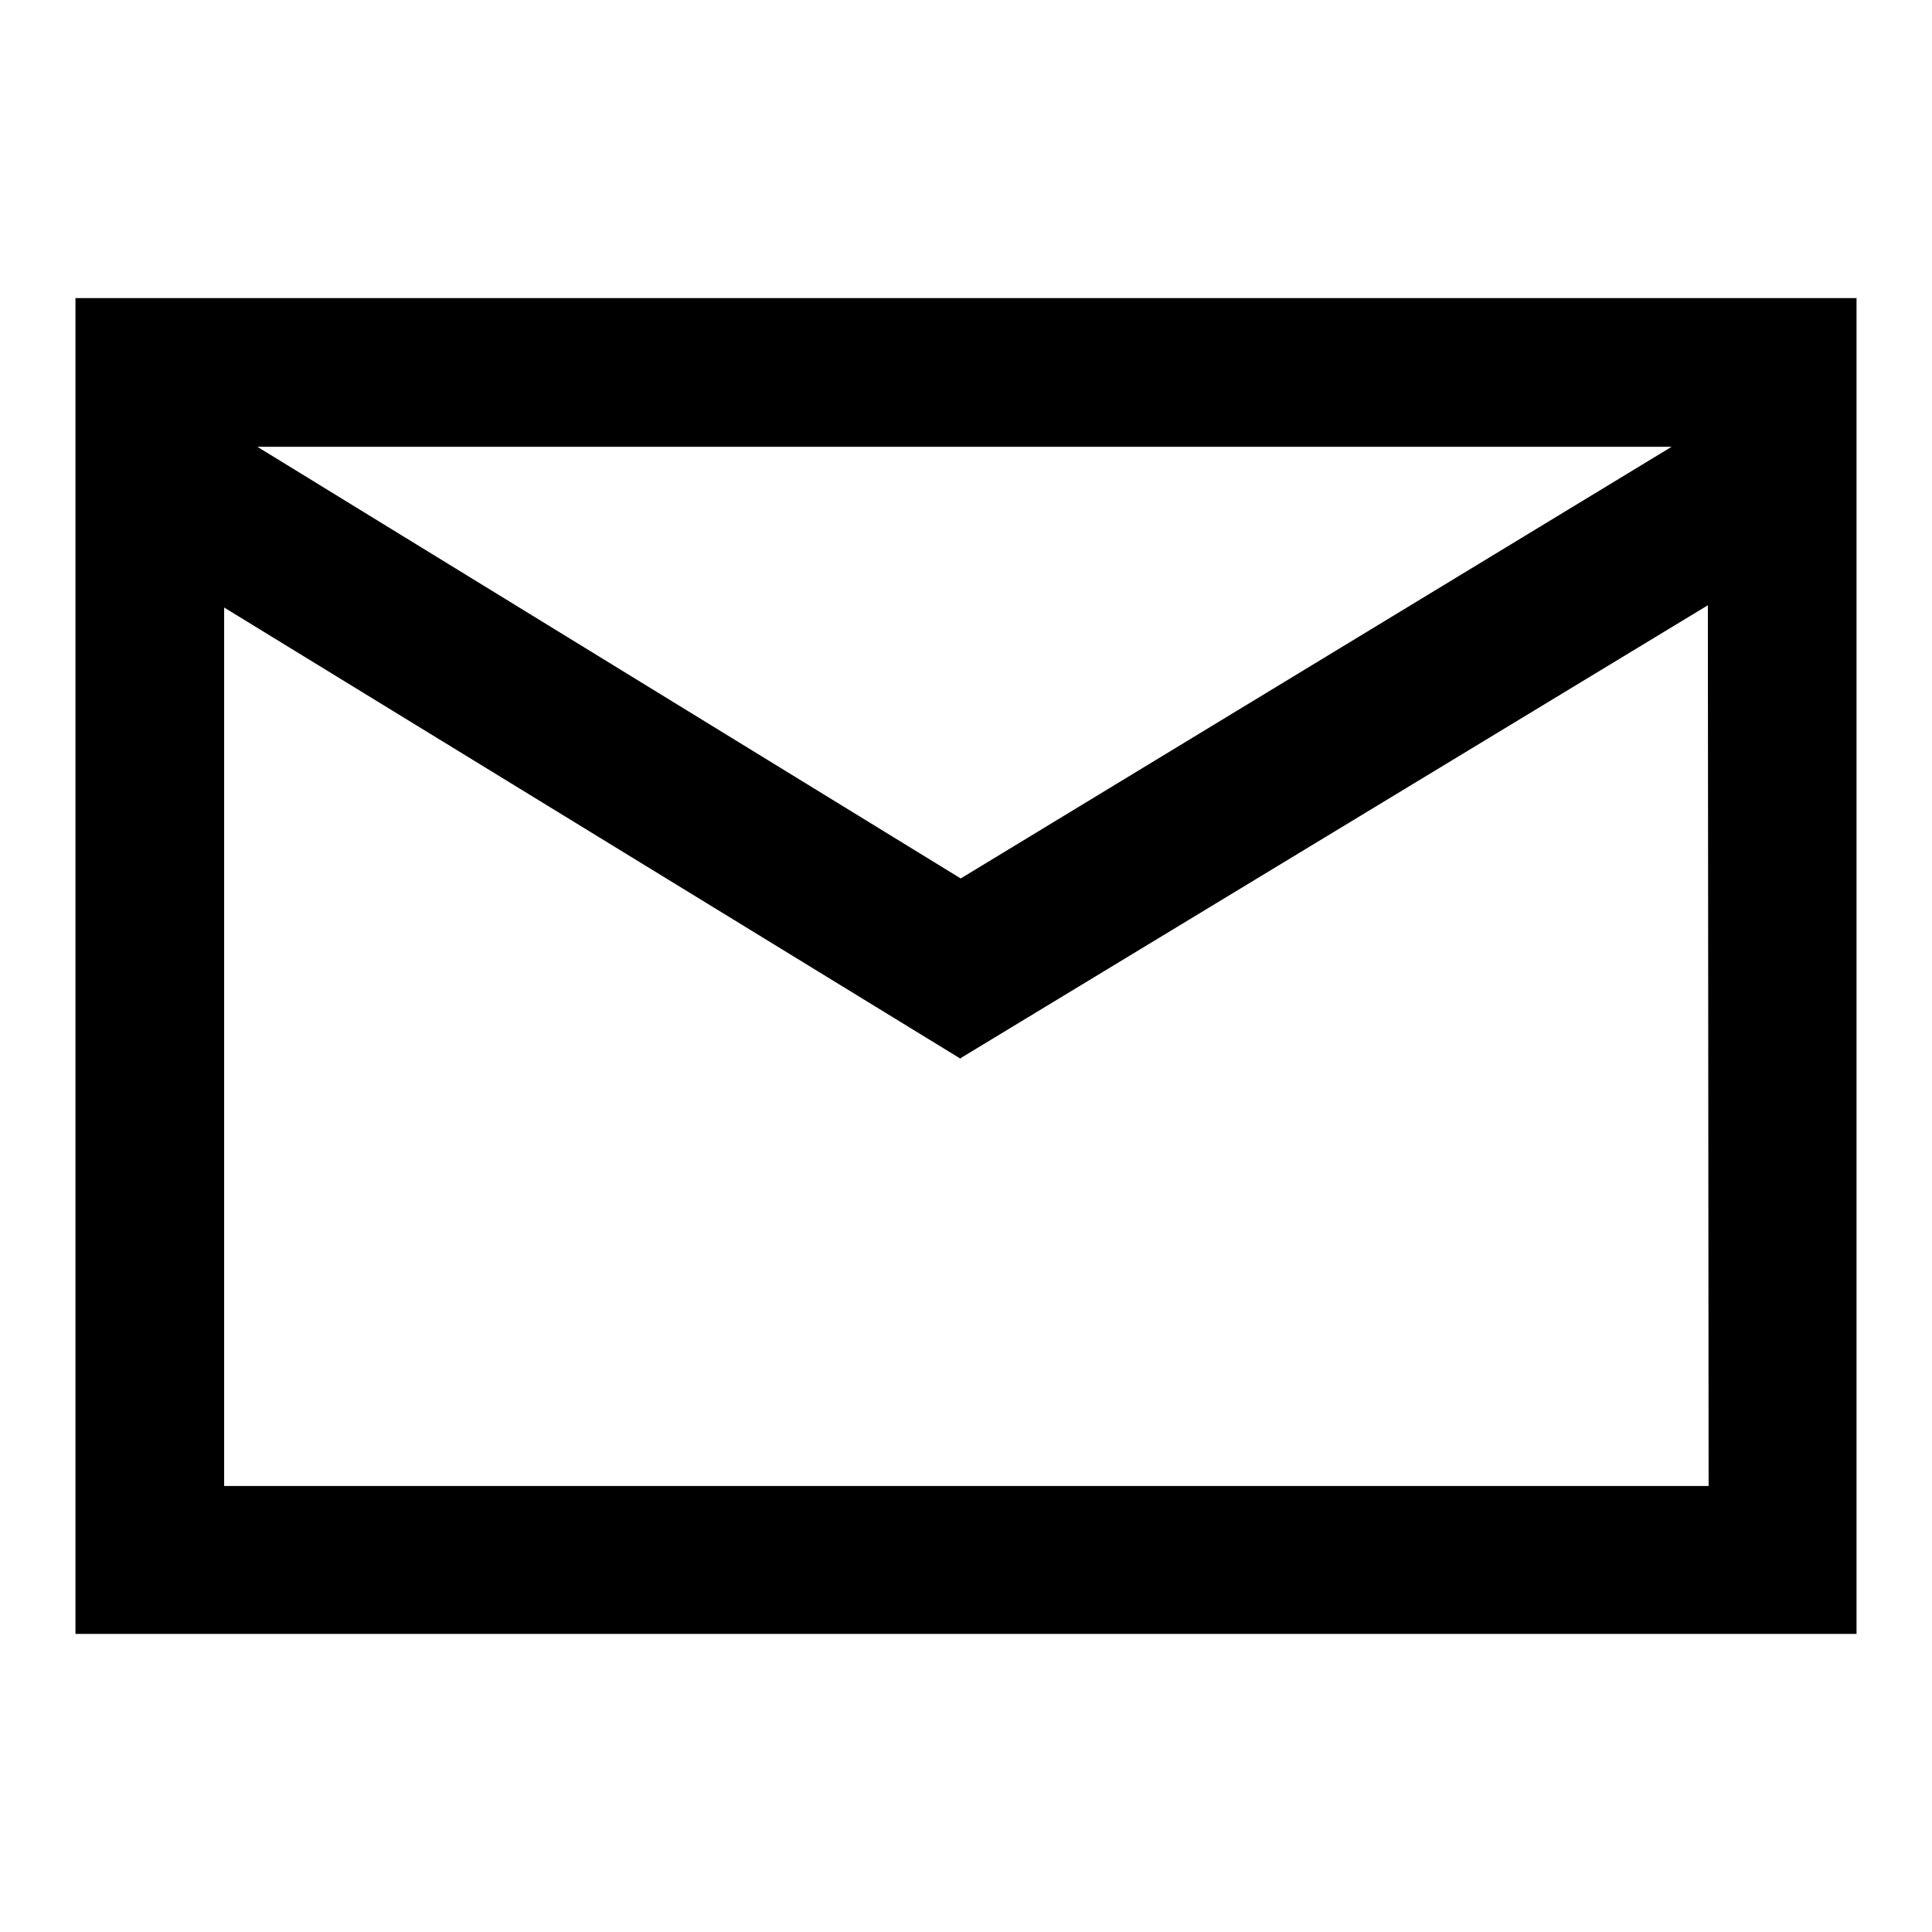 <?xml version="1.0" encoding="utf-8"?>
<!-- Svg Vector Icons : http://www.onlinewebfonts.com/icon -->
<!DOCTYPE svg PUBLIC "-//W3C//DTD SVG 1.1//EN" "http://www.w3.org/Graphics/SVG/1.1/DTD/svg11.dtd">
<svg version="1.1" xmlns="http://www.w3.org/2000/svg" xmlns:xlink="http://www.w3.org/1999/xlink" x="0px" y="0px" viewBox="0 0 256 256" enable-background="new 0 0 256 256" xml:space="preserve">
<g> <path fill="#000000" d="M221.5,59.2H34.1l93.2,57.2L221.5,59.2z M226.3,80.2l-99,60l0,0.1L29.7,80.5v116.4h196.7L226.3,80.2 L226.3,80.2z M10,39.5h236v177H10V39.5z"/></g>
</svg>